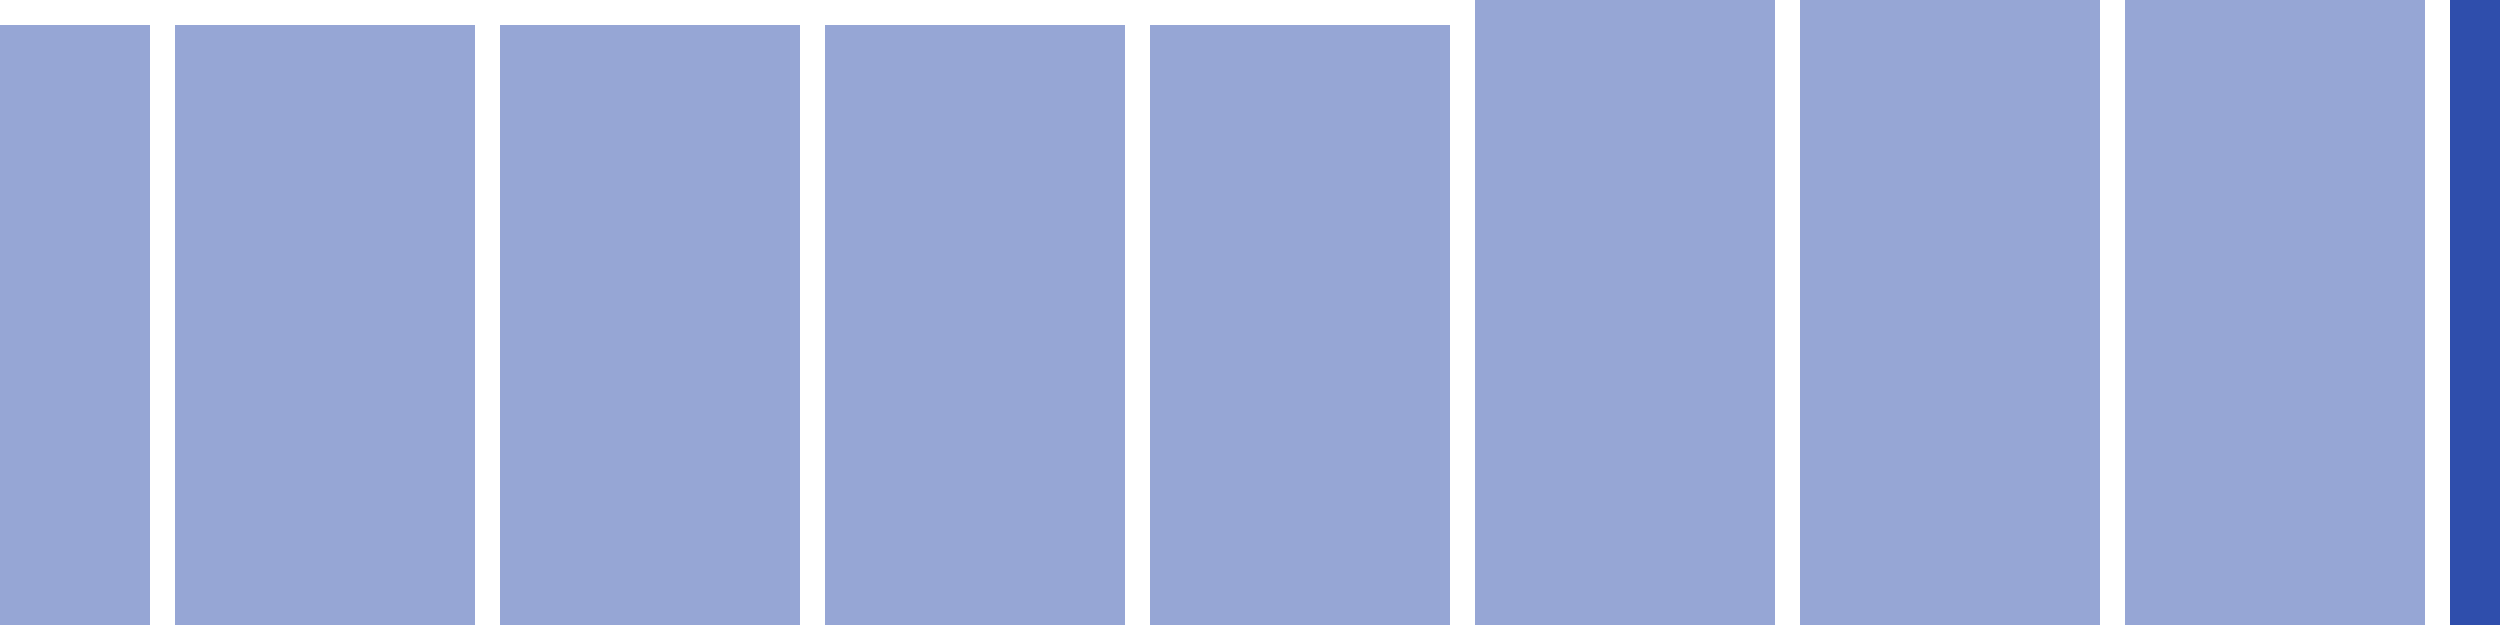 <svg width="100" height="25" viewBox="0 0 100 25" xmlns="http://www.w3.org/2000/svg"><rect x="0" y="1" width="6" height="24" fill="rgba(47, 78, 172, 0.5)"/><rect x="7" y="1" width="6" height="24" fill="rgba(47, 78, 172, 0.5)"/><rect x="13" y="1" width="6" height="24" fill="rgba(47, 78, 172, 0.5)"/><rect x="20" y="1" width="6" height="24" fill="rgba(47, 78, 172, 0.5)"/><rect x="26" y="1" width="6" height="24" fill="rgba(47, 78, 172, 0.5)"/><rect x="33" y="1" width="6" height="24" fill="rgba(47, 78, 172, 0.5)"/><rect x="39" y="1" width="6" height="24" fill="rgba(47, 78, 172, 0.5)"/><rect x="46" y="1" width="6" height="24" fill="rgba(47, 78, 172, 0.5)"/><rect x="52" y="1" width="6" height="24" fill="rgba(47, 78, 172, 0.5)"/><rect x="59" y="0" width="6" height="25" fill="rgba(47, 78, 172, 0.5)"/><rect x="65" y="0" width="6" height="25" fill="rgba(47, 78, 172, 0.5)"/><rect x="72" y="0" width="6" height="25" fill="rgba(47, 78, 172, 0.5)"/><rect x="78" y="0" width="6" height="25" fill="rgba(47, 78, 172, 0.5)"/><rect x="85" y="0" width="6" height="25" fill="rgba(47, 78, 172, 0.5)"/><rect x="91" y="0" width="6" height="25" fill="rgba(47, 78, 172, 0.5)"/><rect x="98" y="0" width="6" height="25" fill="#2f4eac"/></svg>